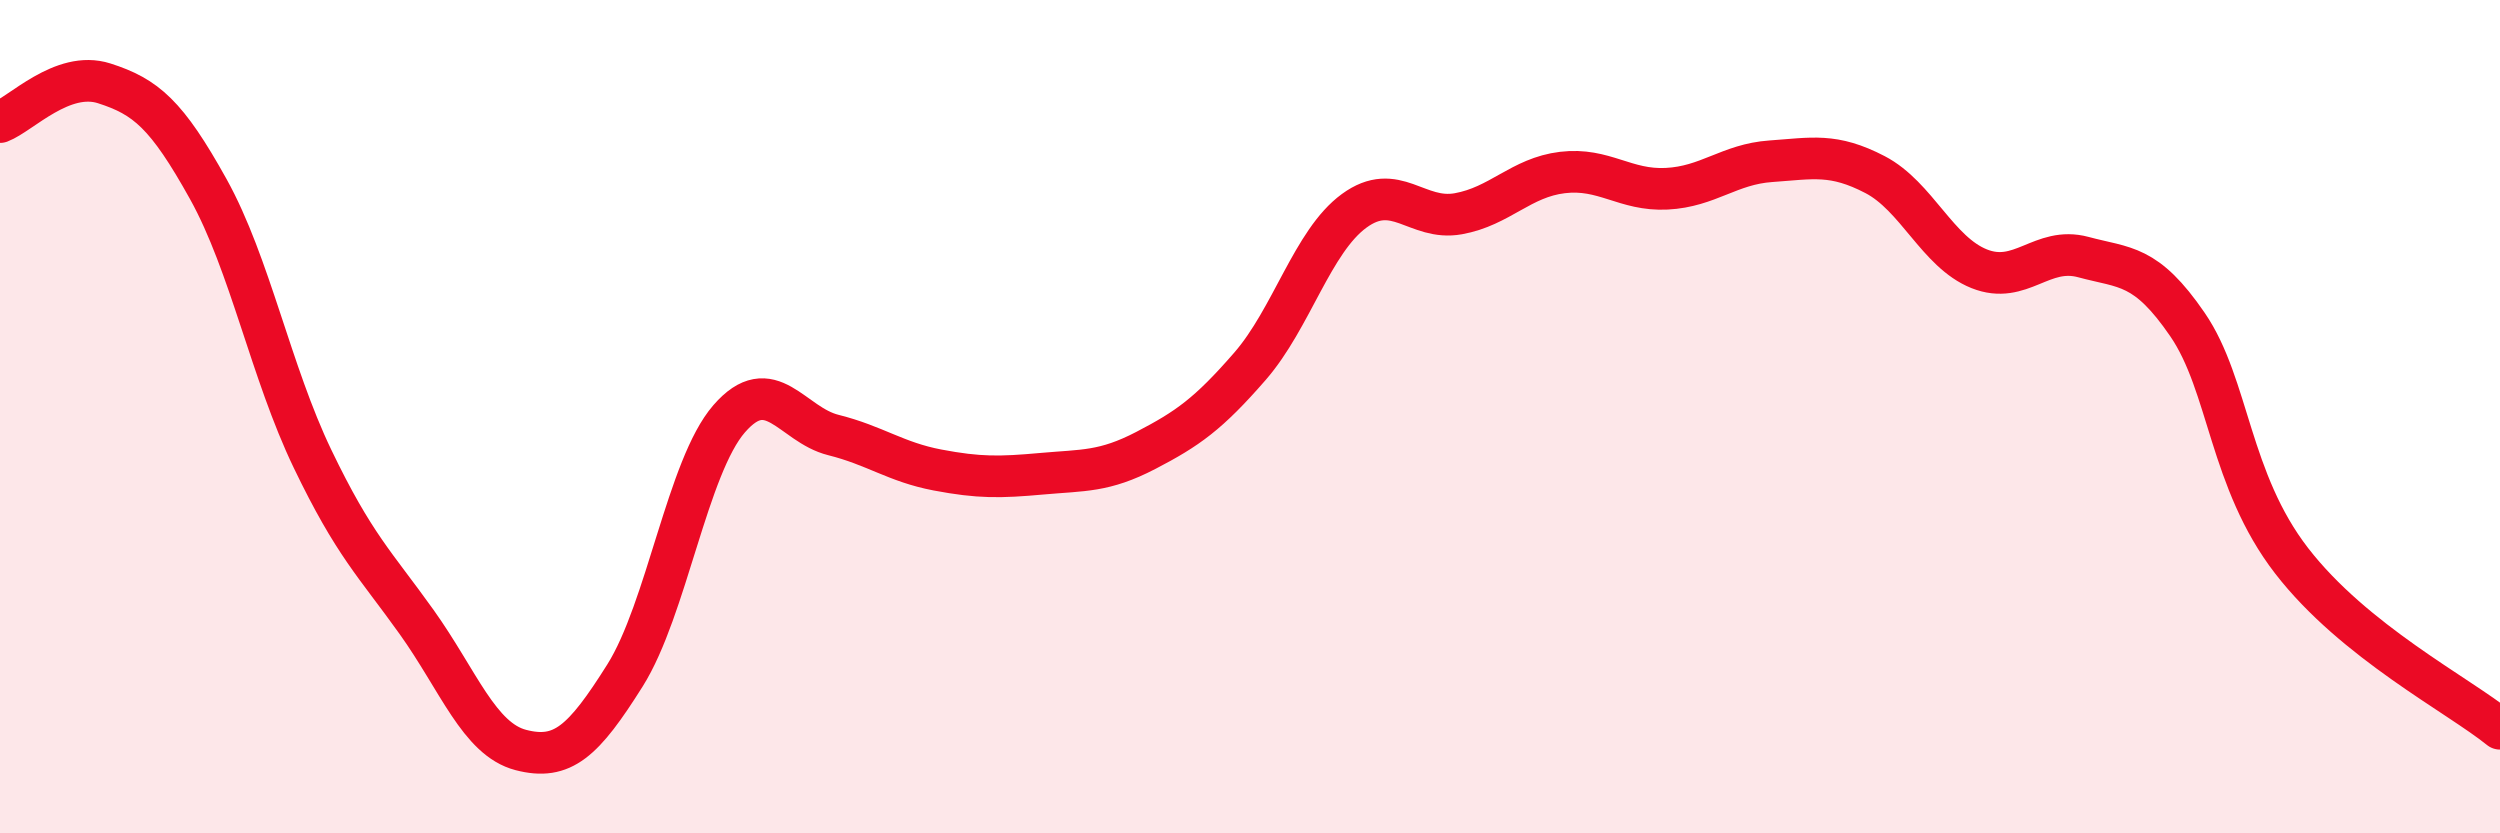 
    <svg width="60" height="20" viewBox="0 0 60 20" xmlns="http://www.w3.org/2000/svg">
      <path
        d="M 0,2.93 C 0.5,2.74 1.5,1.68 2.5,2 C 3.5,2.32 4,2.74 5,4.54 C 6,6.34 6.5,8.93 7.5,11.01 C 8.5,13.09 9,13.53 10,14.93 C 11,16.33 11.5,17.74 12.5,18 C 13.5,18.26 14,17.8 15,16.21 C 16,14.62 16.5,11.2 17.5,10.05 C 18.5,8.9 19,10.19 20,10.44 C 21,10.69 21.5,11.09 22.5,11.28 C 23.5,11.47 24,11.46 25,11.37 C 26,11.28 26.5,11.33 27.5,10.81 C 28.5,10.29 29,9.94 30,8.79 C 31,7.64 31.5,5.79 32.5,5.06 C 33.5,4.33 34,5.31 35,5.13 C 36,4.95 36.5,4.26 37.5,4.14 C 38.5,4.02 39,4.58 40,4.53 C 41,4.48 41.5,3.94 42.5,3.87 C 43.5,3.8 44,3.67 45,4.19 C 46,4.71 46.5,6.05 47.5,6.45 C 48.5,6.85 49,5.9 50,6.17 C 51,6.44 51.5,6.33 52.5,7.79 C 53.5,9.25 53.5,11.52 55,13.46 C 56.5,15.4 59,16.68 60,17.49L60 20L0 20Z"
        fill="#EB0A25"
        opacity="0.1"
        stroke-linecap="round"
        stroke-linejoin="round"
      />
      <path
        d="M 0,2.93 C 0.5,2.74 1.5,1.68 2.5,2 C 3.5,2.32 4,2.74 5,4.54 C 6,6.34 6.5,8.93 7.5,11.01 C 8.5,13.09 9,13.53 10,14.93 C 11,16.33 11.5,17.74 12.5,18 C 13.5,18.26 14,17.8 15,16.21 C 16,14.62 16.5,11.2 17.5,10.05 C 18.5,8.9 19,10.19 20,10.44 C 21,10.69 21.5,11.09 22.5,11.28 C 23.5,11.47 24,11.46 25,11.37 C 26,11.28 26.5,11.33 27.5,10.81 C 28.5,10.29 29,9.94 30,8.79 C 31,7.64 31.5,5.79 32.5,5.06 C 33.5,4.33 34,5.31 35,5.13 C 36,4.95 36.5,4.26 37.5,4.14 C 38.5,4.02 39,4.58 40,4.53 C 41,4.48 41.5,3.94 42.5,3.87 C 43.5,3.8 44,3.67 45,4.19 C 46,4.71 46.5,6.05 47.5,6.45 C 48.5,6.85 49,5.9 50,6.17 C 51,6.44 51.5,6.33 52.5,7.79 C 53.5,9.25 53.5,11.52 55,13.46 C 56.5,15.4 59,16.68 60,17.49"
        stroke="#EB0A25"
        stroke-width="1"
        fill="none"
        stroke-linecap="round"
        stroke-linejoin="round"
      />
    </svg>
  